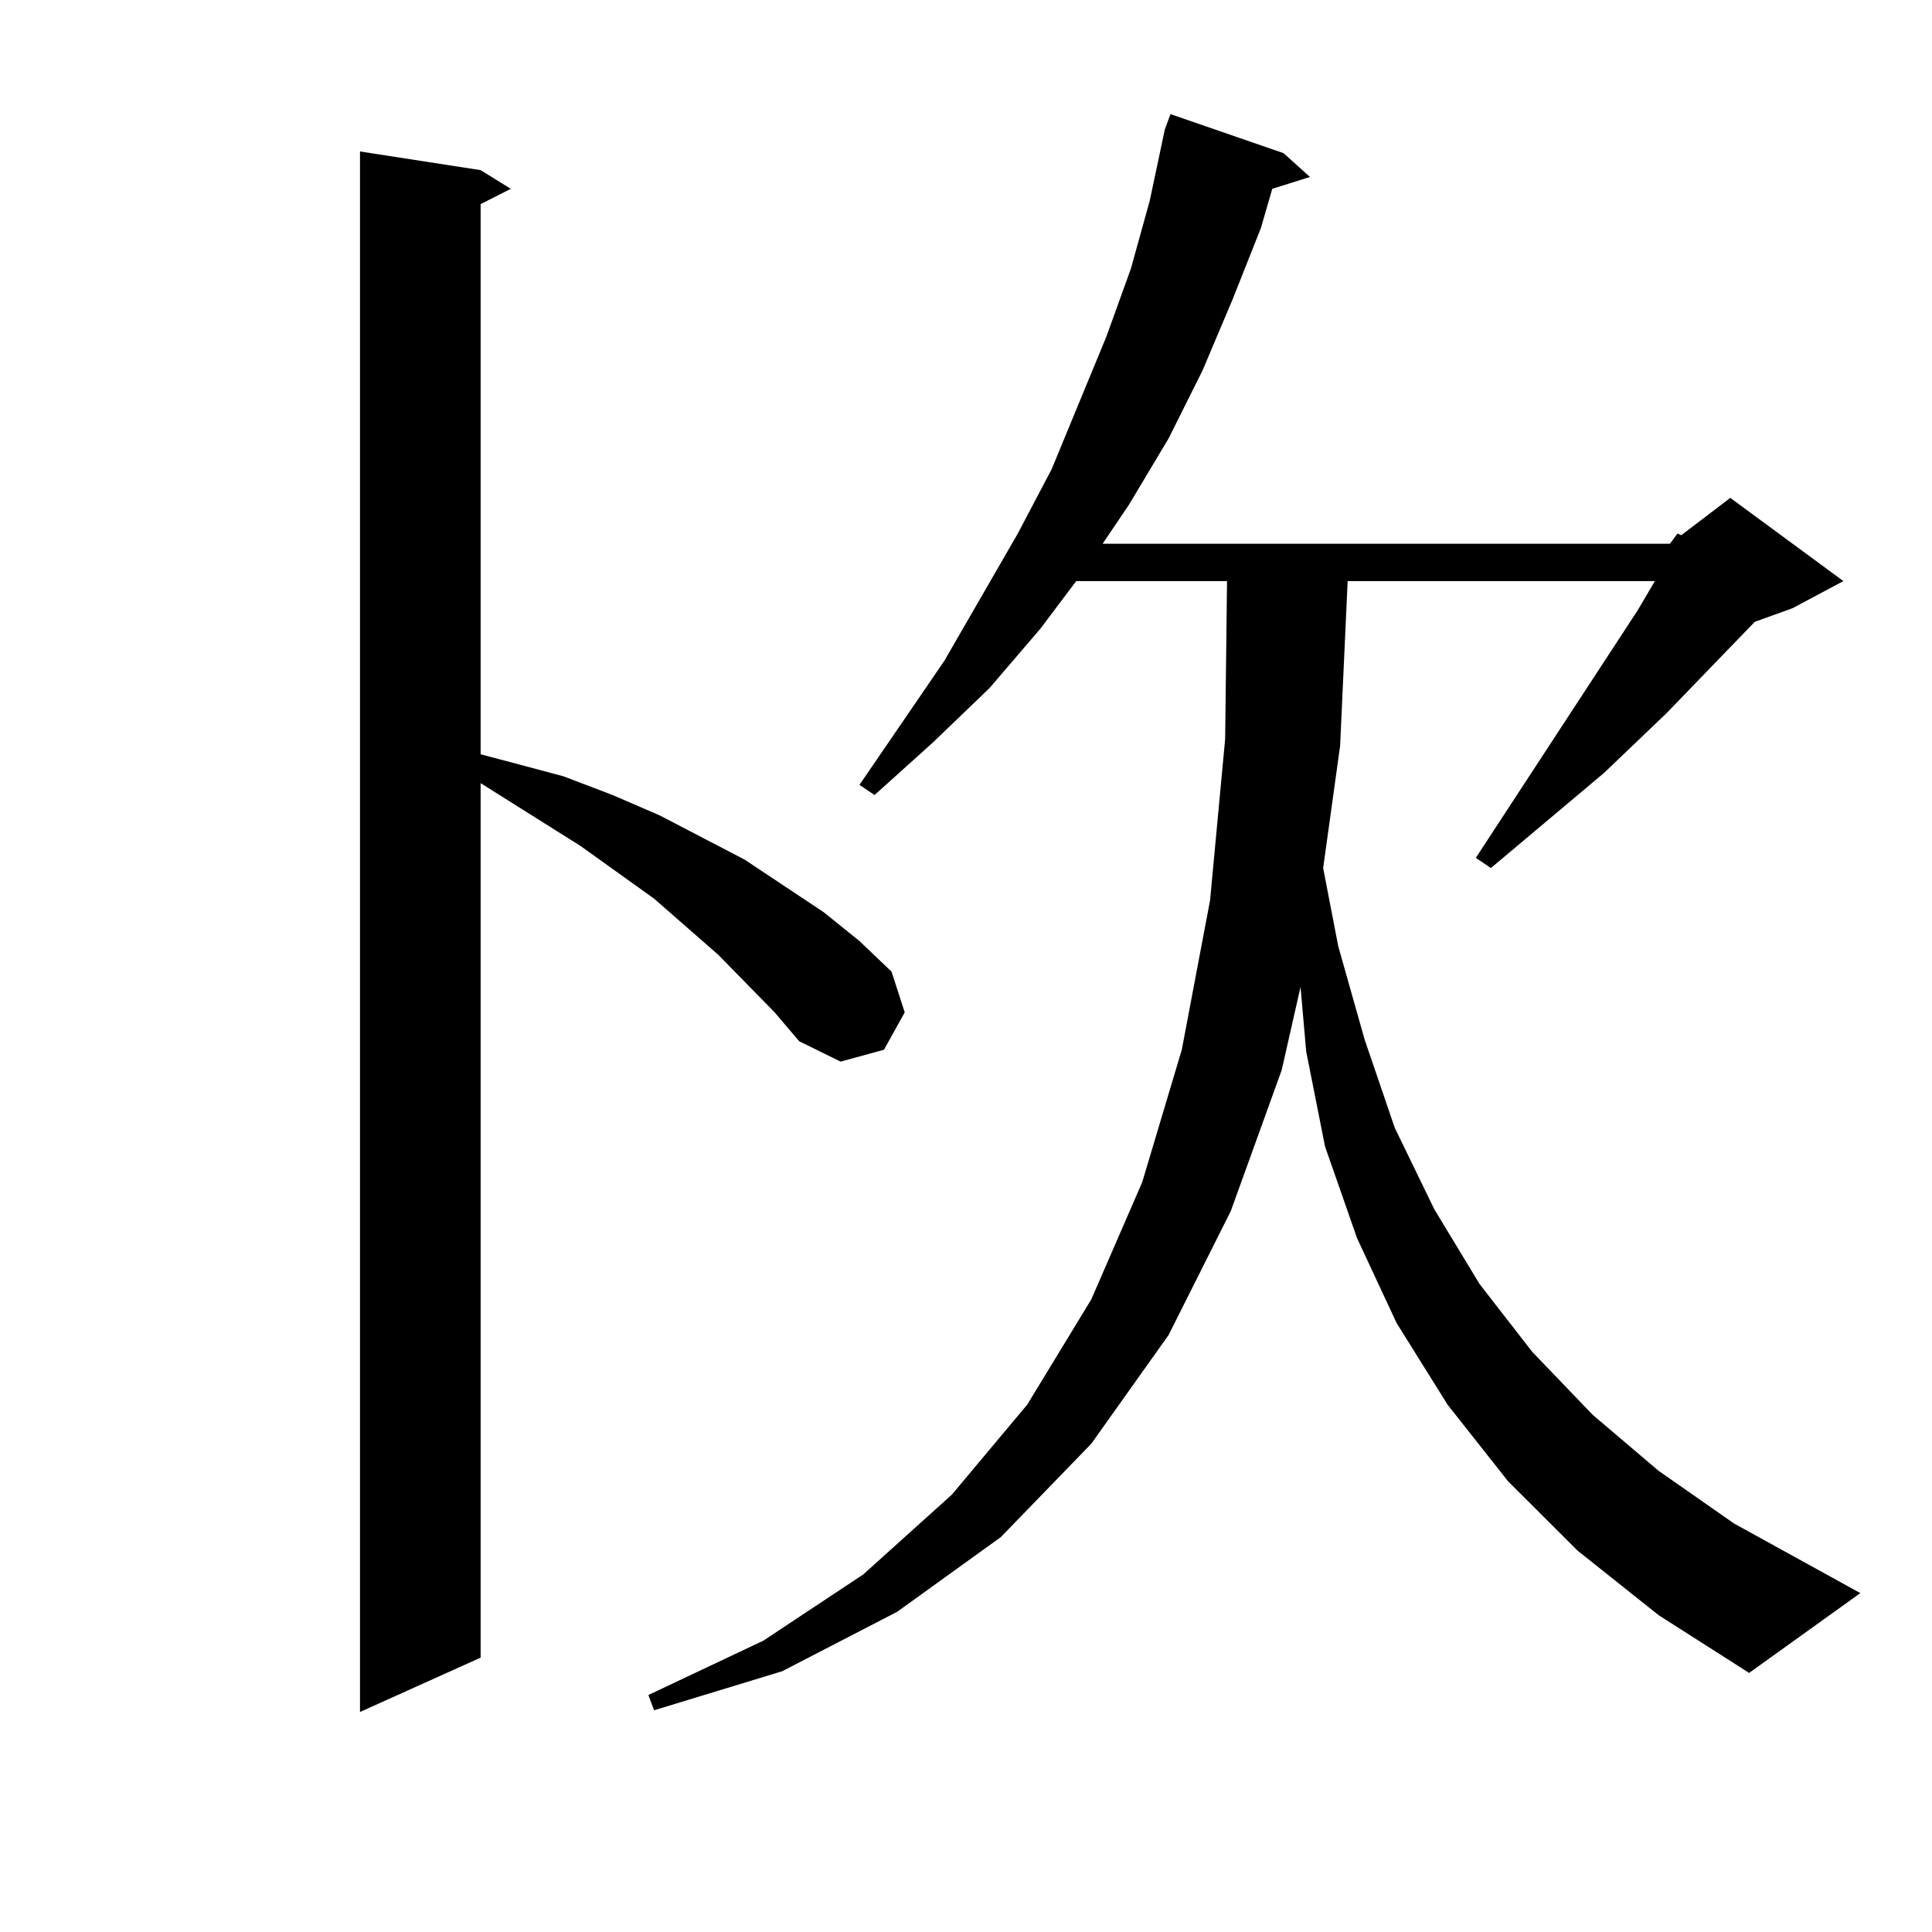 <?xml version="1.0" encoding="utf-8"?>
<!-- Generator: Adobe Illustrator 16.0.0, SVG Export Plug-In . SVG Version: 6.00 Build 0)  -->
<!DOCTYPE svg PUBLIC "-//W3C//DTD SVG 1.1//EN" "http://www.w3.org/Graphics/SVG/1.1/DTD/svg11.dtd">
<svg version="1.1" id="图层_1" xmlns="http://www.w3.org/2000/svg" xmlns:xlink="http://www.w3.org/1999/xlink" x="0px" y="0px"
	 width="1000px" height="1000px" viewBox="0 0 1000 1000" enable-background="new 0 0 1000 1000" xml:space="preserve">
<path d="M400.966,524.004l-29.268-29.883l-33.17-29.004l-38.048-27.246l-51.706-32.52v452.637l-62.438,28.125V78.398l62.438,9.668
	l15.609,9.668l-15.609,7.91V390.41l16.585,4.395l26.341,7.031l25.365,9.668l24.39,10.547l43.901,22.852l40.975,27.246l18.536,14.941
	l16.585,15.82l6.829,21.094L457.55,543.34l-22.438,6.152l-21.463-10.547L400.966,524.004z M864.37,281.426l3.902-5.273l1.951,0.879
	l25.365-19.336l58.535,43.066l-26.341,14.063l-19.512,7.031l-45.853,47.461l-32.194,30.762l-58.535,49.219l-7.805-5.273l83.9-128.32
	l8.78-14.941H697.544l-3.902,85.254l-8.78,63.281l7.805,40.43l13.658,48.34l15.609,45.703l20.487,42.188l23.414,38.672
	l27.316,35.156l31.219,32.52l34.146,29.004l39.023,27.246l65.364,36.035l-57.56,41.309l-46.828-29.883l-41.95-33.398l-36.097-36.035
	l-31.219-39.551l-26.341-42.188l-20.487-43.945l-16.585-47.461l-9.756-49.219l-2.927-33.398l-9.756,43.066l-26.341,72.949
	l-32.194,64.16l-39.999,56.25l-46.828,48.34l-53.657,38.672l-59.511,30.762l-66.34,20.215l-2.927-7.91l59.511-28.125l51.706-34.277
	l45.853-41.309l39.023-46.582l33.17-54.492l26.341-60.645l20.487-68.555l14.634-77.344l7.805-83.496l0.976-81.738H557.06
	l-18.536,24.609l-26.341,30.762l-29.268,28.125l-30.243,27.246l-7.805-5.273l43.901-64.16l38.048-65.918l17.561-33.398
	l28.292-68.555l12.683-35.156l9.756-35.156l7.805-36.914l2.927-7.91l58.535,20.215l13.658,12.305l-19.512,6.152l-5.854,20.215
	l-14.634,36.914l-15.609,36.914l-17.561,35.156l-20.487,34.277l-13.658,20.215H864.37z"/>
</svg>
